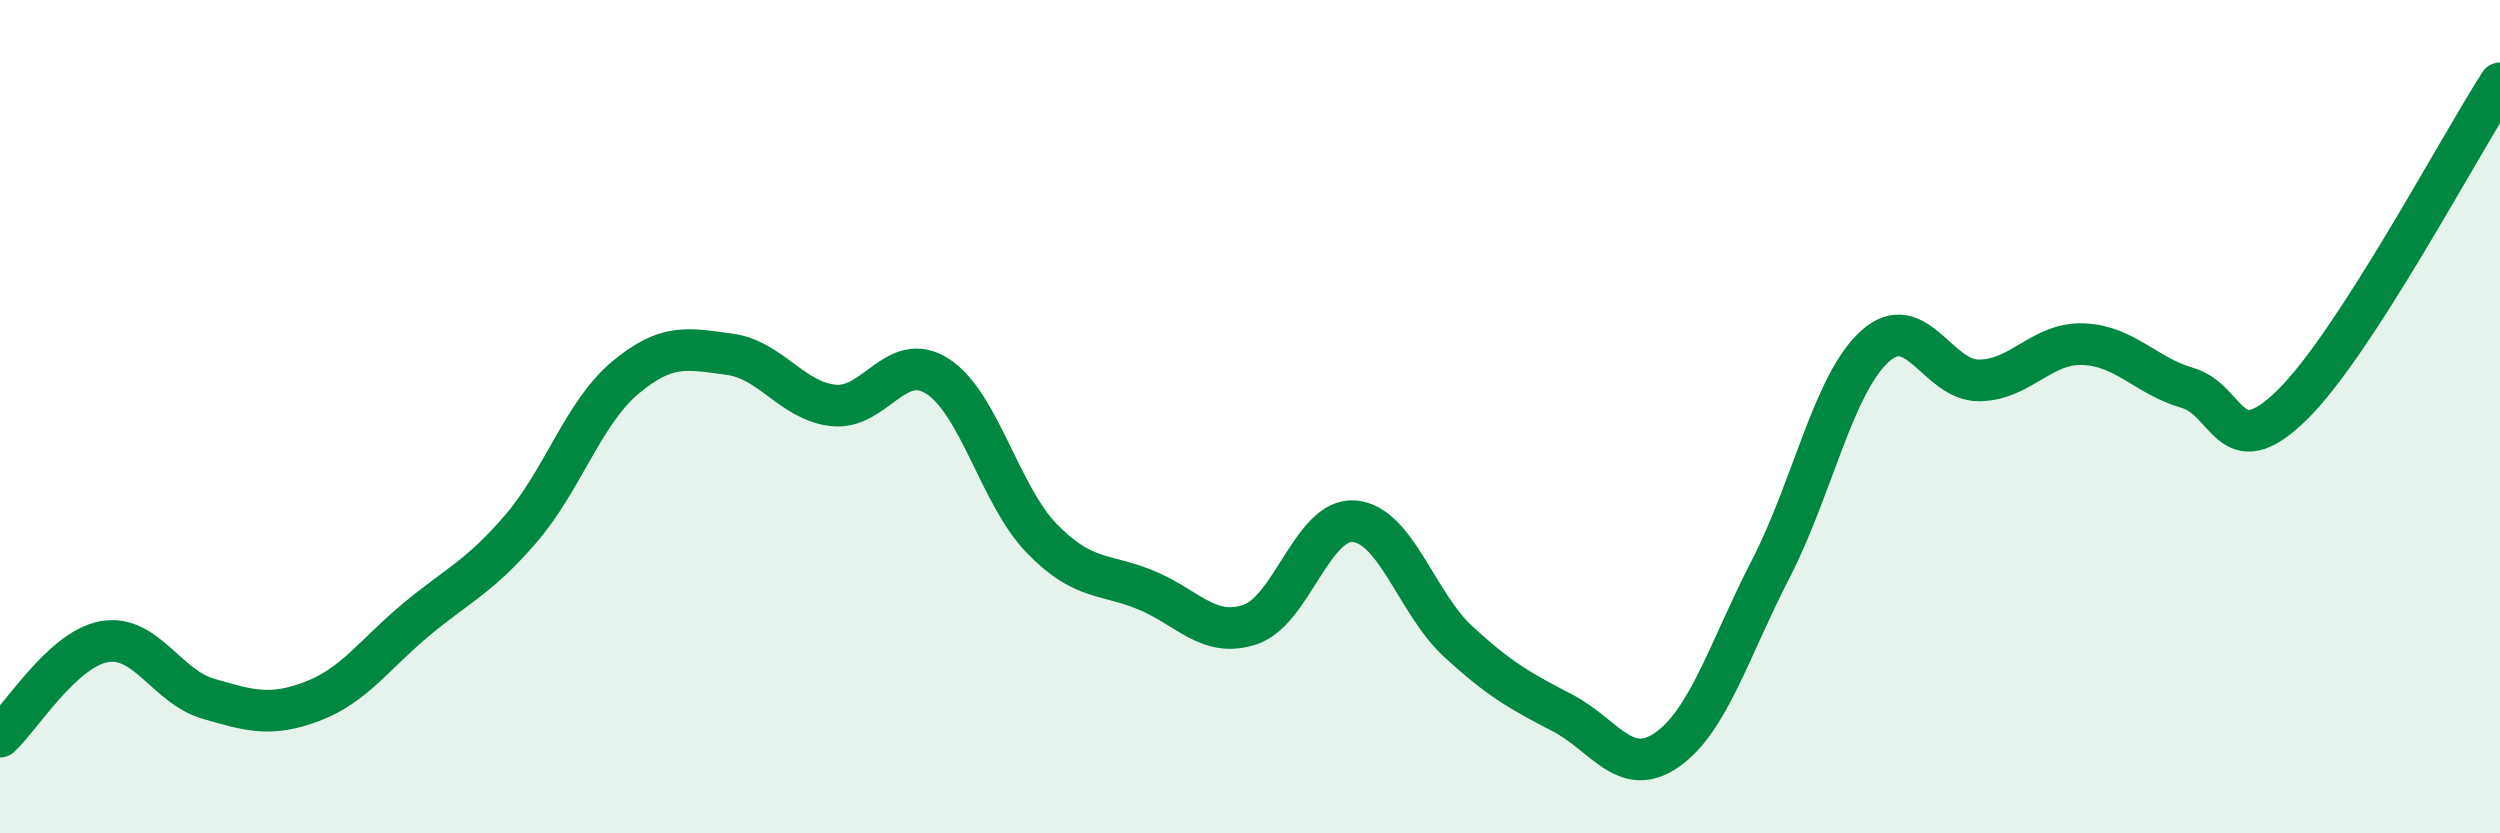 
    <svg width="60" height="20" viewBox="0 0 60 20" xmlns="http://www.w3.org/2000/svg">
      <path
        d="M 0,17.68 C 0.5,17.22 1.5,15.58 2.5,15.4 C 3.5,15.22 4,16.48 5,16.77 C 6,17.06 6.5,17.21 7.5,16.83 C 8.5,16.45 9,15.69 10,14.86 C 11,14.03 11.5,13.85 12.5,12.69 C 13.5,11.53 14,9.91 15,9.07 C 16,8.23 16.5,8.37 17.5,8.5 C 18.5,8.63 19,9.62 20,9.73 C 21,9.84 21.5,8.39 22.5,9.03 C 23.5,9.67 24,11.89 25,12.92 C 26,13.95 26.5,13.75 27.5,14.16 C 28.5,14.57 29,15.32 30,14.99 C 31,14.66 31.5,12.43 32.5,12.51 C 33.5,12.59 34,14.48 35,15.4 C 36,16.32 36.5,16.59 37.5,17.11 C 38.5,17.63 39,18.69 40,18 C 41,17.31 41.5,15.59 42.5,13.65 C 43.5,11.71 44,9.21 45,8.31 C 46,7.41 46.5,9.14 47.5,9.13 C 48.5,9.12 49,8.22 50,8.26 C 51,8.3 51.5,9.02 52.5,9.31 C 53.5,9.6 53.5,11.19 55,9.73 C 56.5,8.27 59,3.55 60,2L60 20L0 20Z"
        fill="#008740"
        opacity="0.1"
        stroke-linecap="round"
        stroke-linejoin="round"
      />
      <path
        d="M 0,17.68 C 0.5,17.22 1.5,15.58 2.5,15.4 C 3.5,15.22 4,16.48 5,16.77 C 6,17.06 6.5,17.21 7.5,16.83 C 8.5,16.45 9,15.69 10,14.86 C 11,14.03 11.5,13.85 12.5,12.69 C 13.5,11.53 14,9.91 15,9.07 C 16,8.23 16.5,8.37 17.5,8.5 C 18.5,8.63 19,9.62 20,9.73 C 21,9.84 21.5,8.39 22.5,9.03 C 23.5,9.67 24,11.89 25,12.92 C 26,13.95 26.5,13.75 27.5,14.16 C 28.5,14.57 29,15.32 30,14.99 C 31,14.66 31.5,12.43 32.5,12.51 C 33.5,12.59 34,14.48 35,15.4 C 36,16.32 36.5,16.59 37.5,17.11 C 38.5,17.63 39,18.69 40,18 C 41,17.31 41.5,15.59 42.5,13.65 C 43.5,11.71 44,9.21 45,8.31 C 46,7.41 46.5,9.14 47.5,9.13 C 48.5,9.12 49,8.22 50,8.26 C 51,8.3 51.5,9.02 52.5,9.31 C 53.5,9.6 53.5,11.19 55,9.73 C 56.5,8.27 59,3.55 60,2"
        stroke="#008740"
        stroke-width="1"
        fill="none"
        stroke-linecap="round"
        stroke-linejoin="round"
      />
    </svg>
  